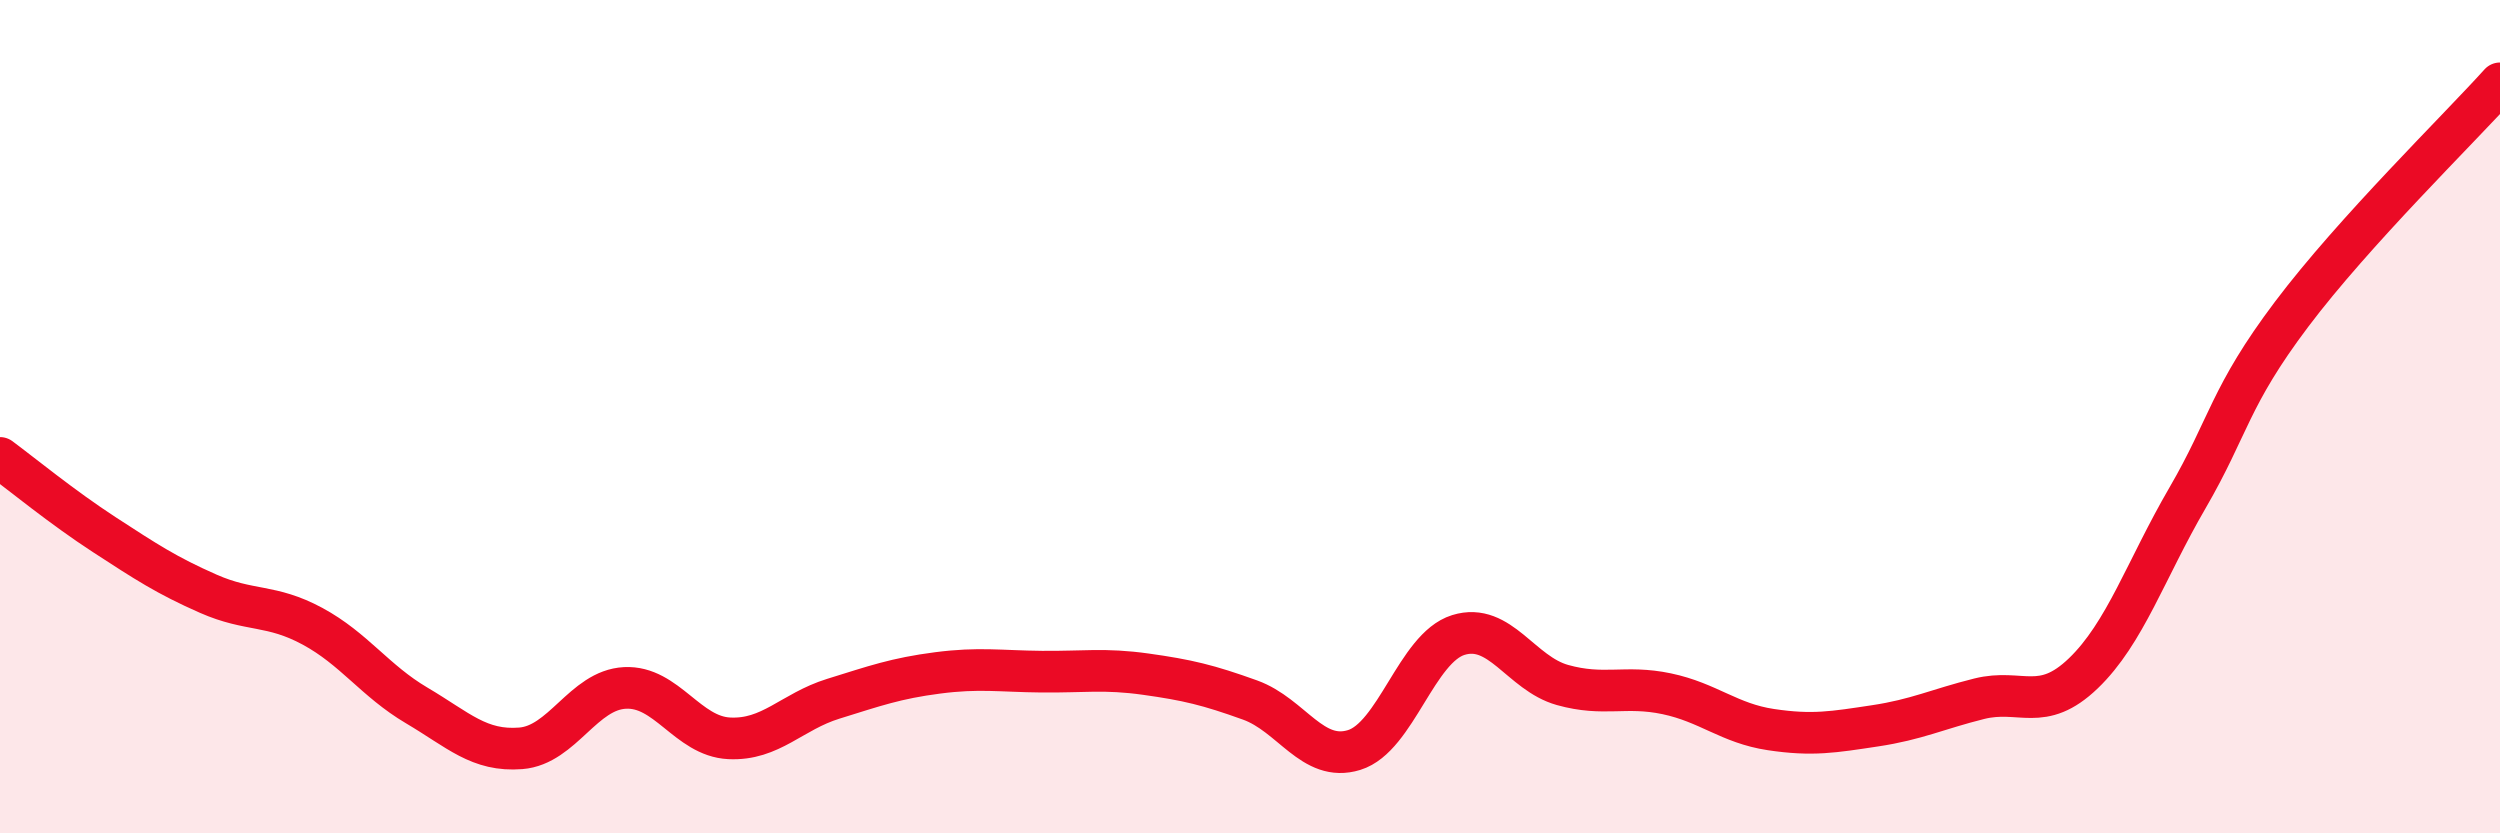 
    <svg width="60" height="20" viewBox="0 0 60 20" xmlns="http://www.w3.org/2000/svg">
      <path
        d="M 0,10.99 C 0.5,11.36 1.5,12.18 2.5,12.83 C 3.5,13.48 4,13.81 5,14.25 C 6,14.69 6.5,14.49 7.5,15.03 C 8.5,15.57 9,16.34 10,16.93 C 11,17.52 11.5,18.04 12.5,17.96 C 13.5,17.88 14,16.56 15,16.51 C 16,16.46 16.5,17.67 17.5,17.72 C 18.5,17.77 19,17.08 20,16.77 C 21,16.46 21.5,16.28 22.5,16.15 C 23.5,16.02 24,16.11 25,16.12 C 26,16.13 26.5,16.04 27.5,16.18 C 28.5,16.32 29,16.44 30,16.8 C 31,17.16 31.5,18.31 32.5,18 C 33.5,17.69 34,15.55 35,15.24 C 36,14.93 36.5,16.16 37.5,16.44 C 38.5,16.72 39,16.44 40,16.65 C 41,16.86 41.5,17.36 42.5,17.51 C 43.5,17.66 44,17.57 45,17.42 C 46,17.27 46.5,17.02 47.5,16.77 C 48.5,16.52 49,17.12 50,16.16 C 51,15.2 51.5,13.67 52.5,11.95 C 53.5,10.23 53.5,9.53 55,7.54 C 56.5,5.55 59,3.11 60,2L60 20L0 20Z"
        fill="#EB0A25"
        opacity="0.1"
        stroke-linecap="round"
        stroke-linejoin="round"
      />
      <path
        d="M 0,10.99 C 0.5,11.36 1.5,12.18 2.5,12.83 C 3.5,13.48 4,13.81 5,14.25 C 6,14.69 6.5,14.49 7.5,15.03 C 8.5,15.57 9,16.34 10,16.93 C 11,17.52 11.5,18.04 12.5,17.96 C 13.5,17.88 14,16.56 15,16.51 C 16,16.46 16.5,17.67 17.5,17.72 C 18.5,17.77 19,17.08 20,16.77 C 21,16.46 21.5,16.28 22.5,16.15 C 23.5,16.02 24,16.11 25,16.12 C 26,16.13 26.5,16.04 27.5,16.18 C 28.5,16.32 29,16.44 30,16.8 C 31,17.16 31.5,18.31 32.5,18 C 33.5,17.69 34,15.55 35,15.24 C 36,14.93 36.5,16.16 37.5,16.44 C 38.5,16.72 39,16.44 40,16.65 C 41,16.86 41.5,17.36 42.5,17.51 C 43.5,17.66 44,17.57 45,17.42 C 46,17.27 46.5,17.02 47.5,16.77 C 48.5,16.52 49,17.12 50,16.16 C 51,15.2 51.5,13.67 52.5,11.95 C 53.5,10.23 53.5,9.53 55,7.54 C 56.5,5.55 59,3.11 60,2"
        stroke="#EB0A25"
        stroke-width="1"
        fill="none"
        stroke-linecap="round"
        stroke-linejoin="round"
      />
    </svg>
  